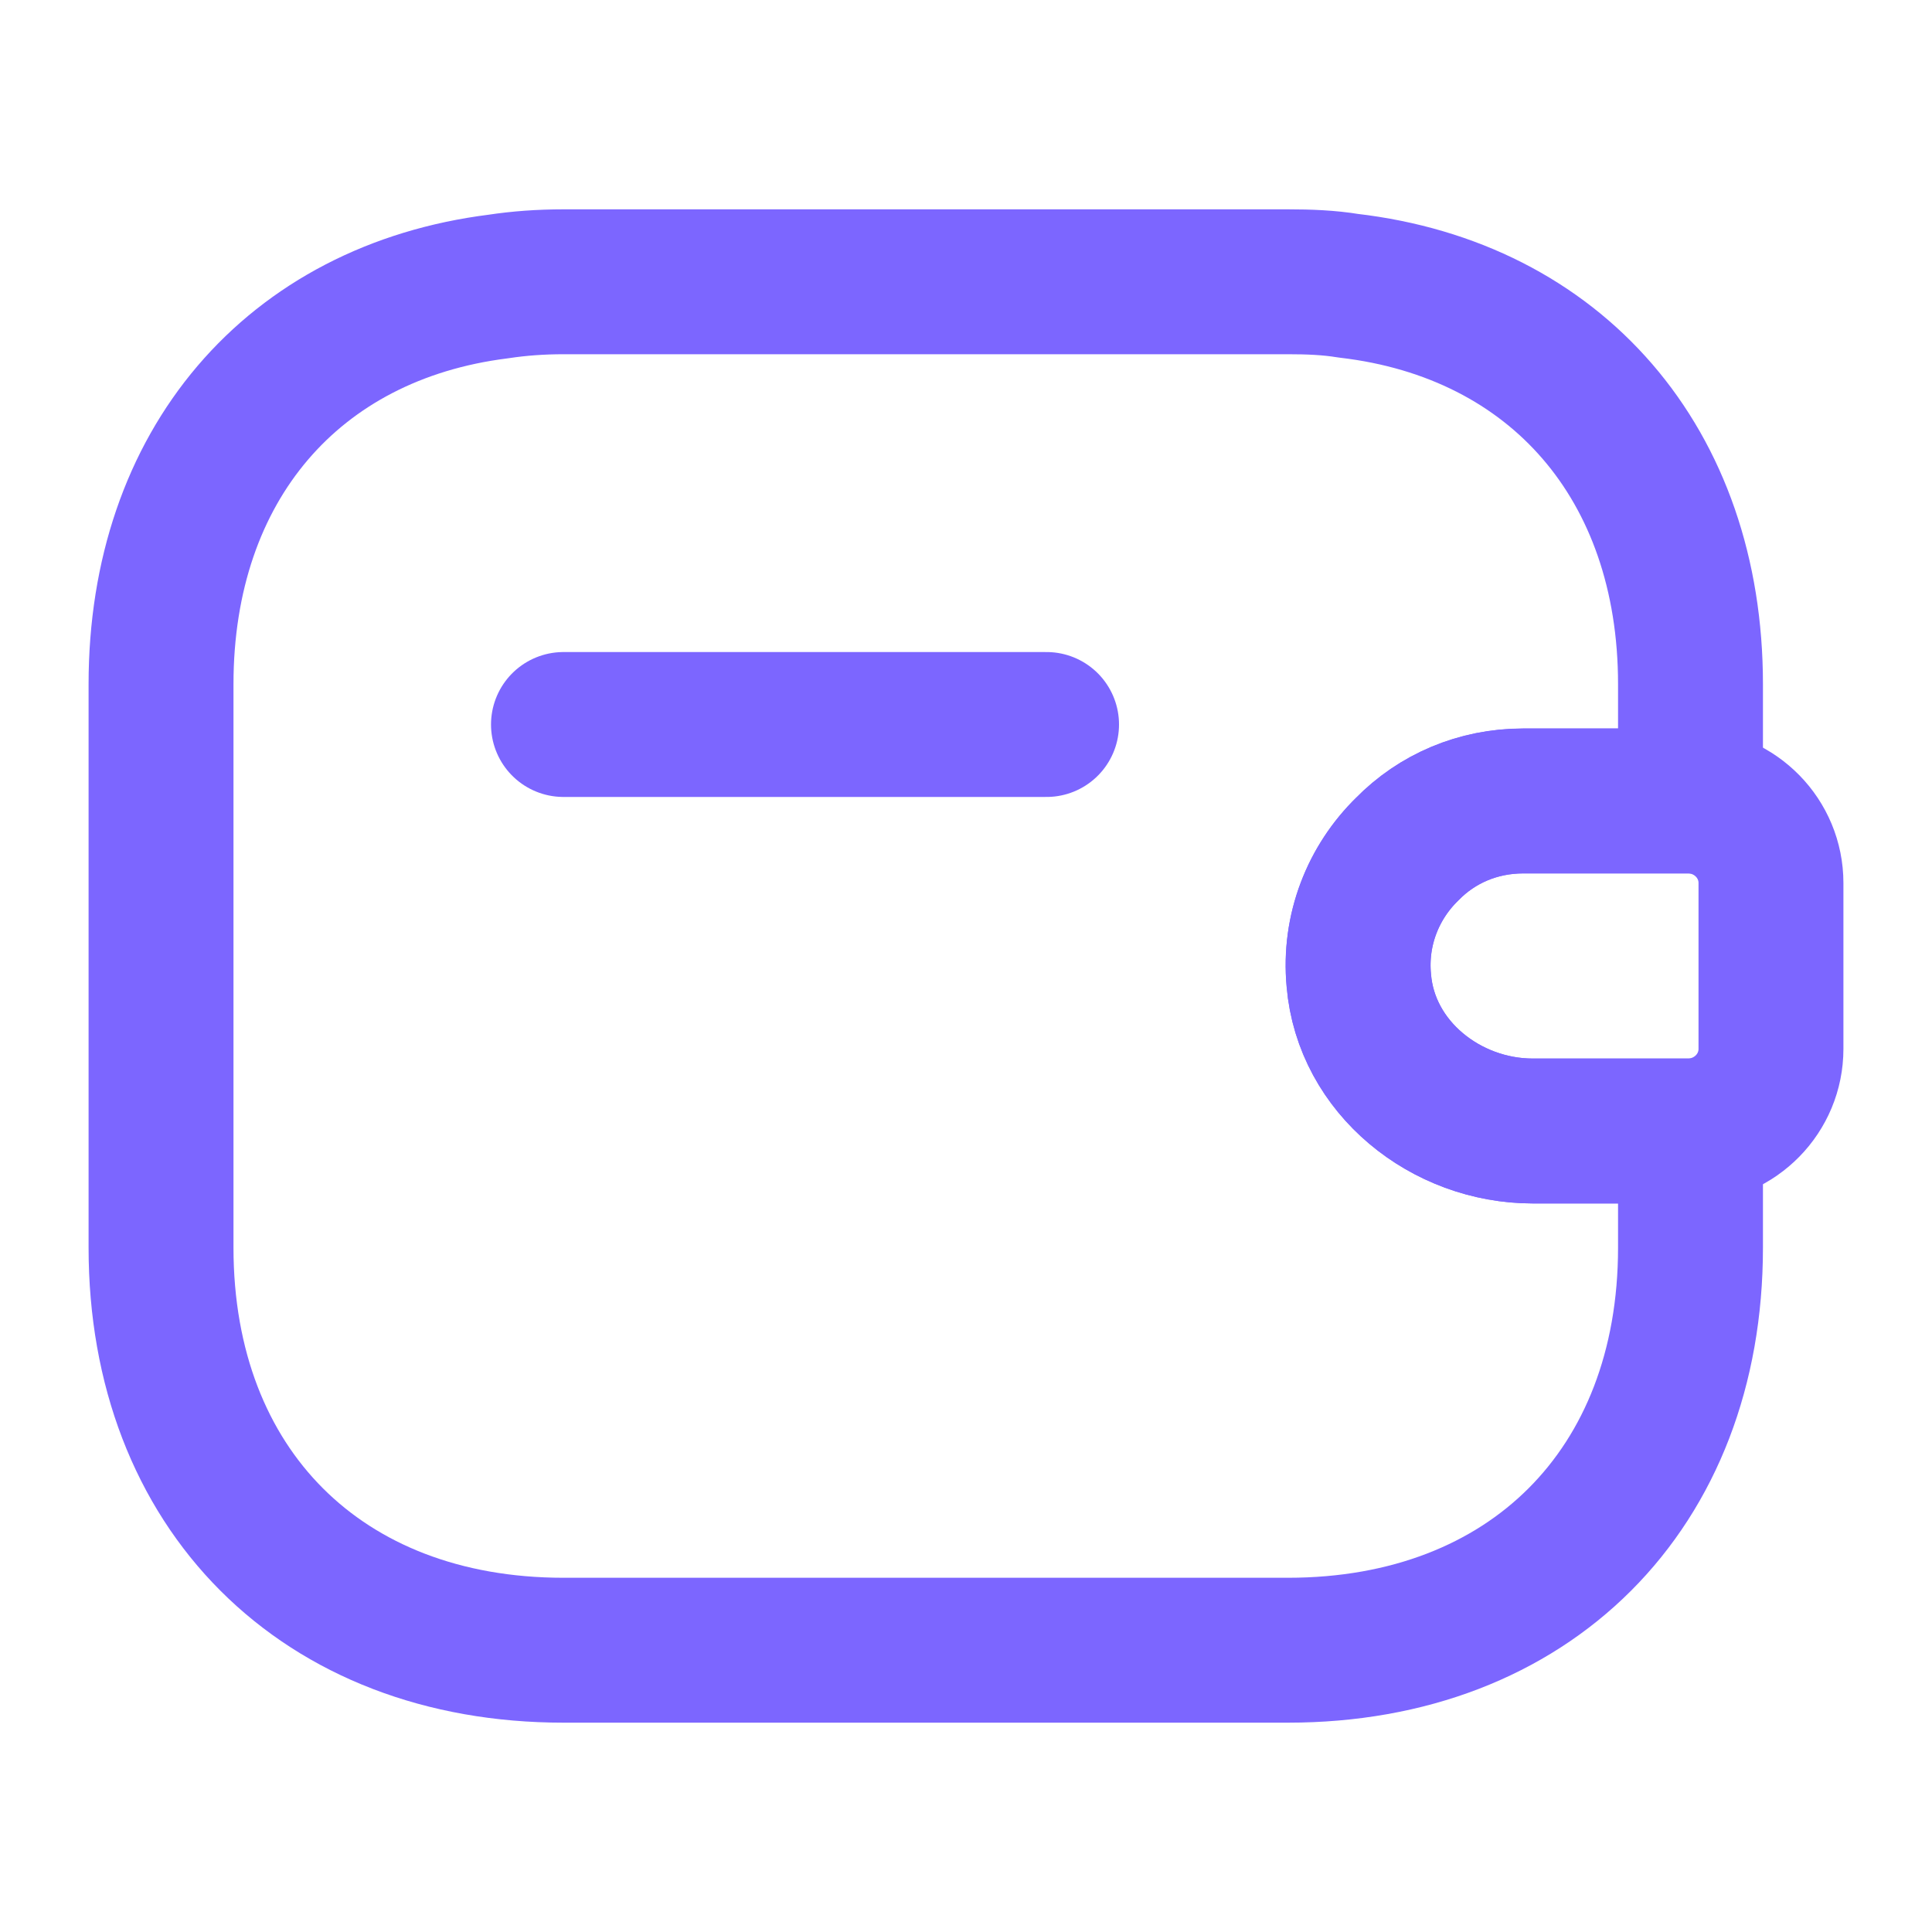 <svg width="20" height="20" viewBox="0 0 20 20" fill="none" xmlns="http://www.w3.org/2000/svg">
<path d="M10.834 7.5H5.833" stroke="#7C66FF" stroke-width="1.5" stroke-linecap="round" stroke-linejoin="round"/>
<path d="M18.333 9.141V10.858C18.333 11.316 17.967 11.691 17.5 11.708H15.867C14.967 11.708 14.142 11.05 14.067 10.15C14.017 9.625 14.217 9.133 14.567 8.791C14.875 8.475 15.3 8.291 15.767 8.291H17.5C17.967 8.308 18.333 8.683 18.333 9.141Z" stroke="#7C66FF" stroke-width="1.5" stroke-linecap="round" stroke-linejoin="round"/>
<path d="M14.566 8.791C14.216 9.133 14.017 9.625 14.066 10.15C14.142 11.05 14.966 11.708 15.867 11.708H17.5V12.916C17.5 15.416 15.833 17.083 13.333 17.083H5.833C3.333 17.083 1.667 15.416 1.667 12.916V7.083C1.667 4.816 3.033 3.233 5.158 2.966C5.375 2.933 5.6 2.917 5.833 2.917H13.333C13.55 2.917 13.758 2.925 13.958 2.958C16.108 3.208 17.5 4.8 17.5 7.083V8.292H15.767C15.3 8.292 14.875 8.475 14.566 8.791Z" stroke="#7C66FF" stroke-width="1.5" stroke-linecap="round" stroke-linejoin="round"/>
</svg>
